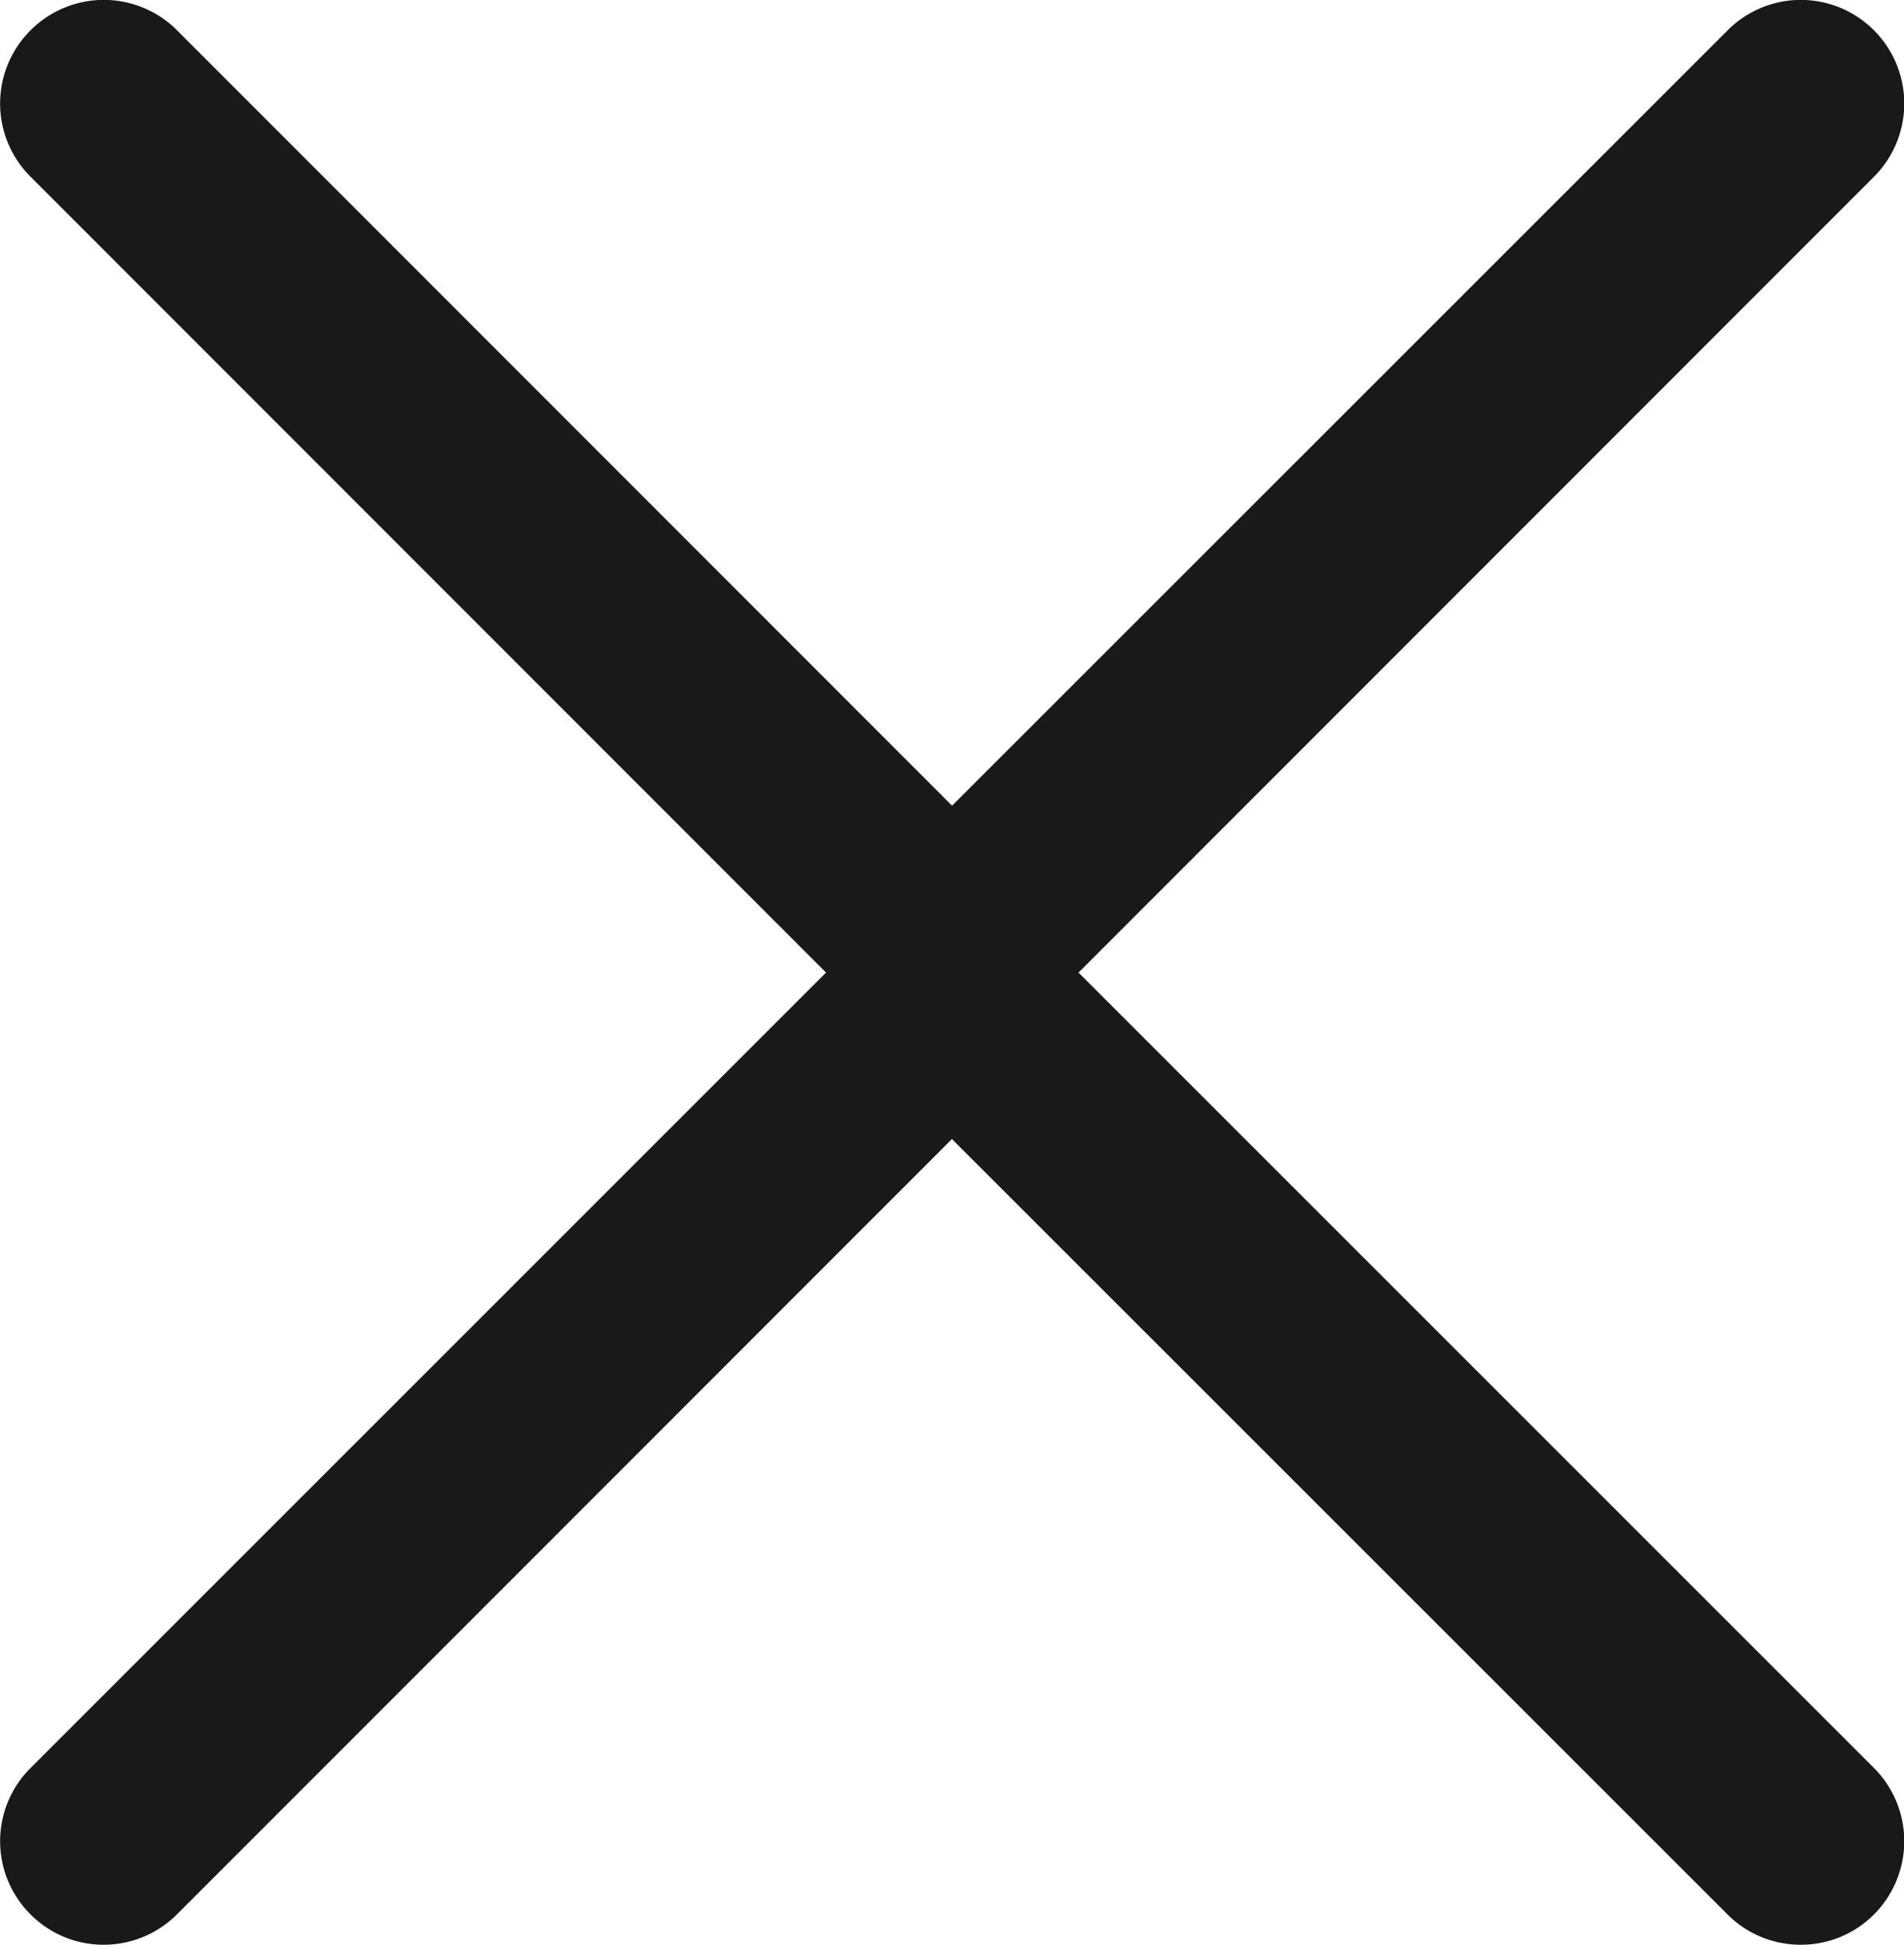 <svg xmlns="http://www.w3.org/2000/svg" width="13.793" height="14.089" viewBox="0 0 13.793 14.089">
  <path id="close" d="M-10781.485-374.131l-5.619-5.618-5.615,5.618a.75.75,0,0,1-.531.219.743.743,0,0,1-.528-.219.748.748,0,0,1,0-1.062l5.762-5.762-5.762-5.765a.748.748,0,0,1,0-1.062.749.749,0,0,1,1.06,0l5.615,5.618,5.619-5.618a.748.748,0,0,1,1.059,0,.751.751,0,0,1,0,1.062l-5.762,5.765,5.762,5.762a.751.751,0,0,1,0,1.062.743.743,0,0,1-.528.219A.746.746,0,0,1-10781.485-374.131Z" transform="translate(10794 388.001)" fill="#1a1919"/>
</svg>
